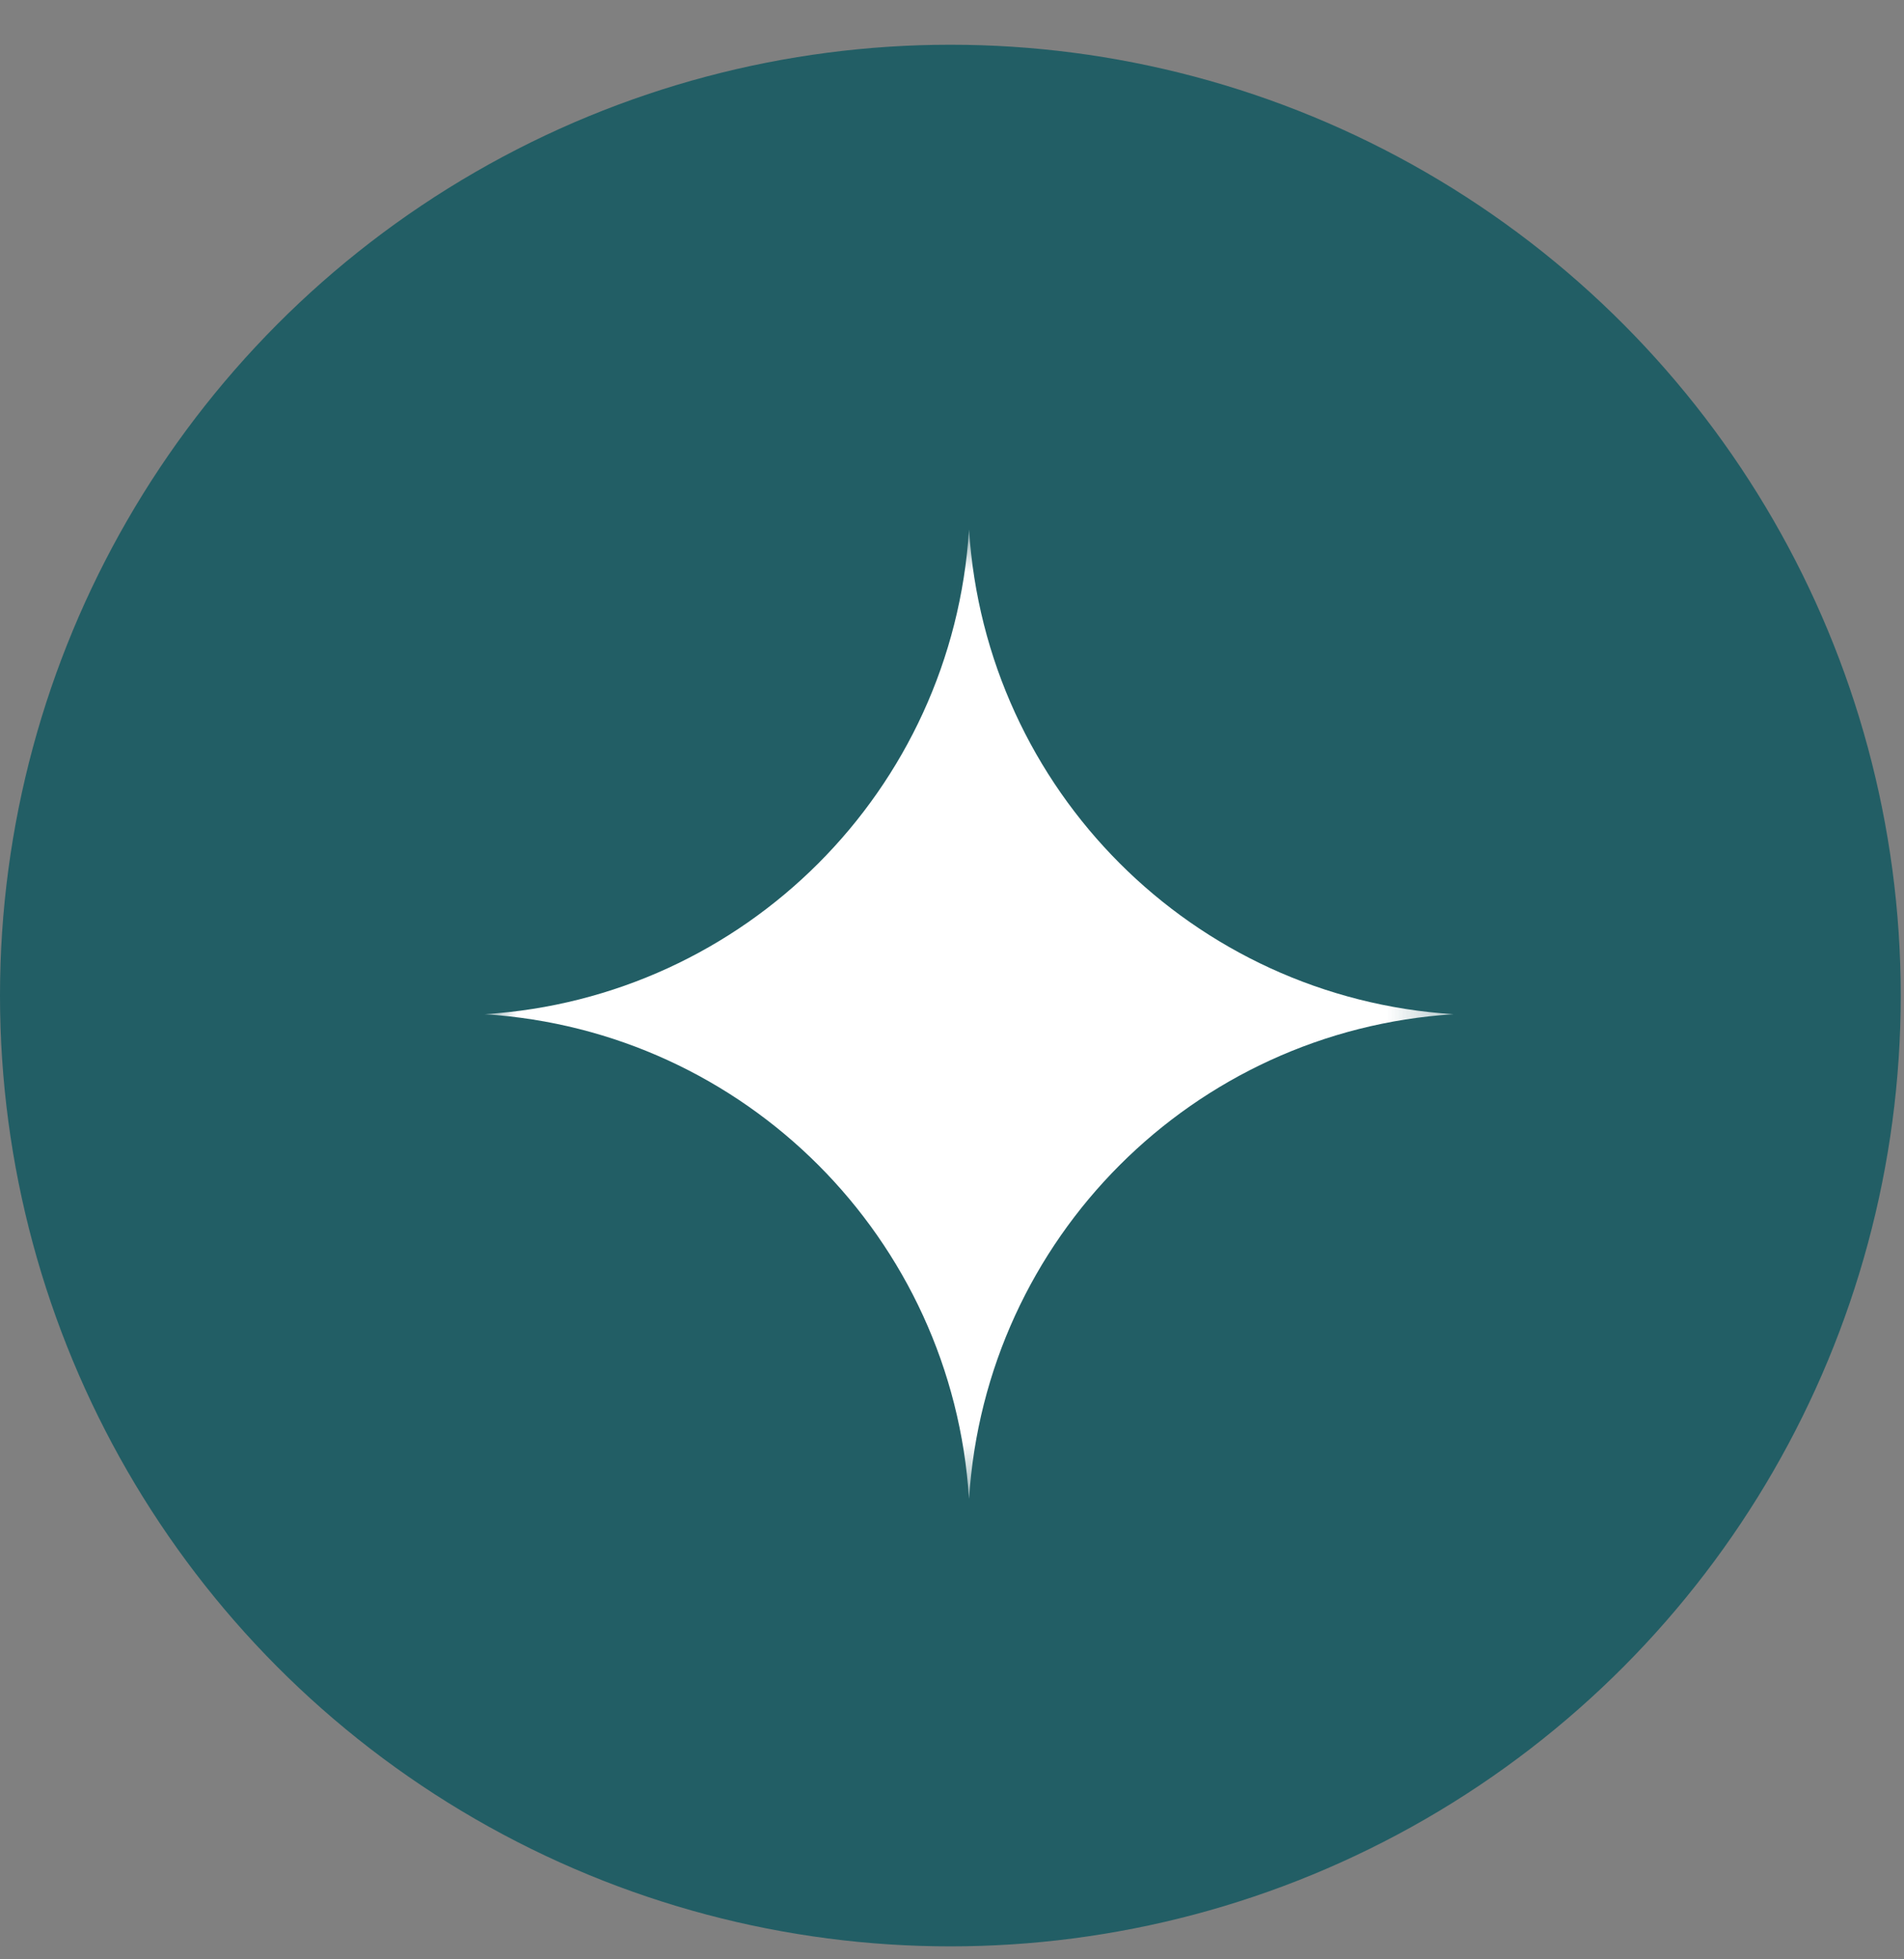 <svg width="35" height="36" viewBox="0 0 35 36" fill="none" xmlns="http://www.w3.org/2000/svg">
<rect x="0" y="0" width="35" height="36" fill="#808080" stroke="none"/>
<circle cx="17.47" cy="18.292" r="17.47" fill="#225E65"/>
<g clip-path="url(#clip0_2458_2685)">
<mask id="mask0_2458_2685" style="mask-type:luminance" maskUnits="userSpaceOnUse" x="8" y="9" width="19" height="19">
<path d="M26.72 9.728H8.907V27.541H26.72V9.728Z" fill="white"/>
</mask>
<g mask="url(#mask0_2458_2685)">
<path d="M17.813 9.728C18.116 14.517 21.931 18.332 26.72 18.635C21.931 18.937 18.116 22.753 17.813 27.541C17.511 22.753 13.695 18.937 8.907 18.635C13.695 18.332 17.511 14.517 17.813 9.728Z" fill="white"/>
</g>
</g>
<defs>
<clipPath id="clip0_2458_2685">
<rect width="17.813" height="17.813" fill="white" transform="translate(8.906 9.728)"/>
</clipPath>
</defs>
</svg>
